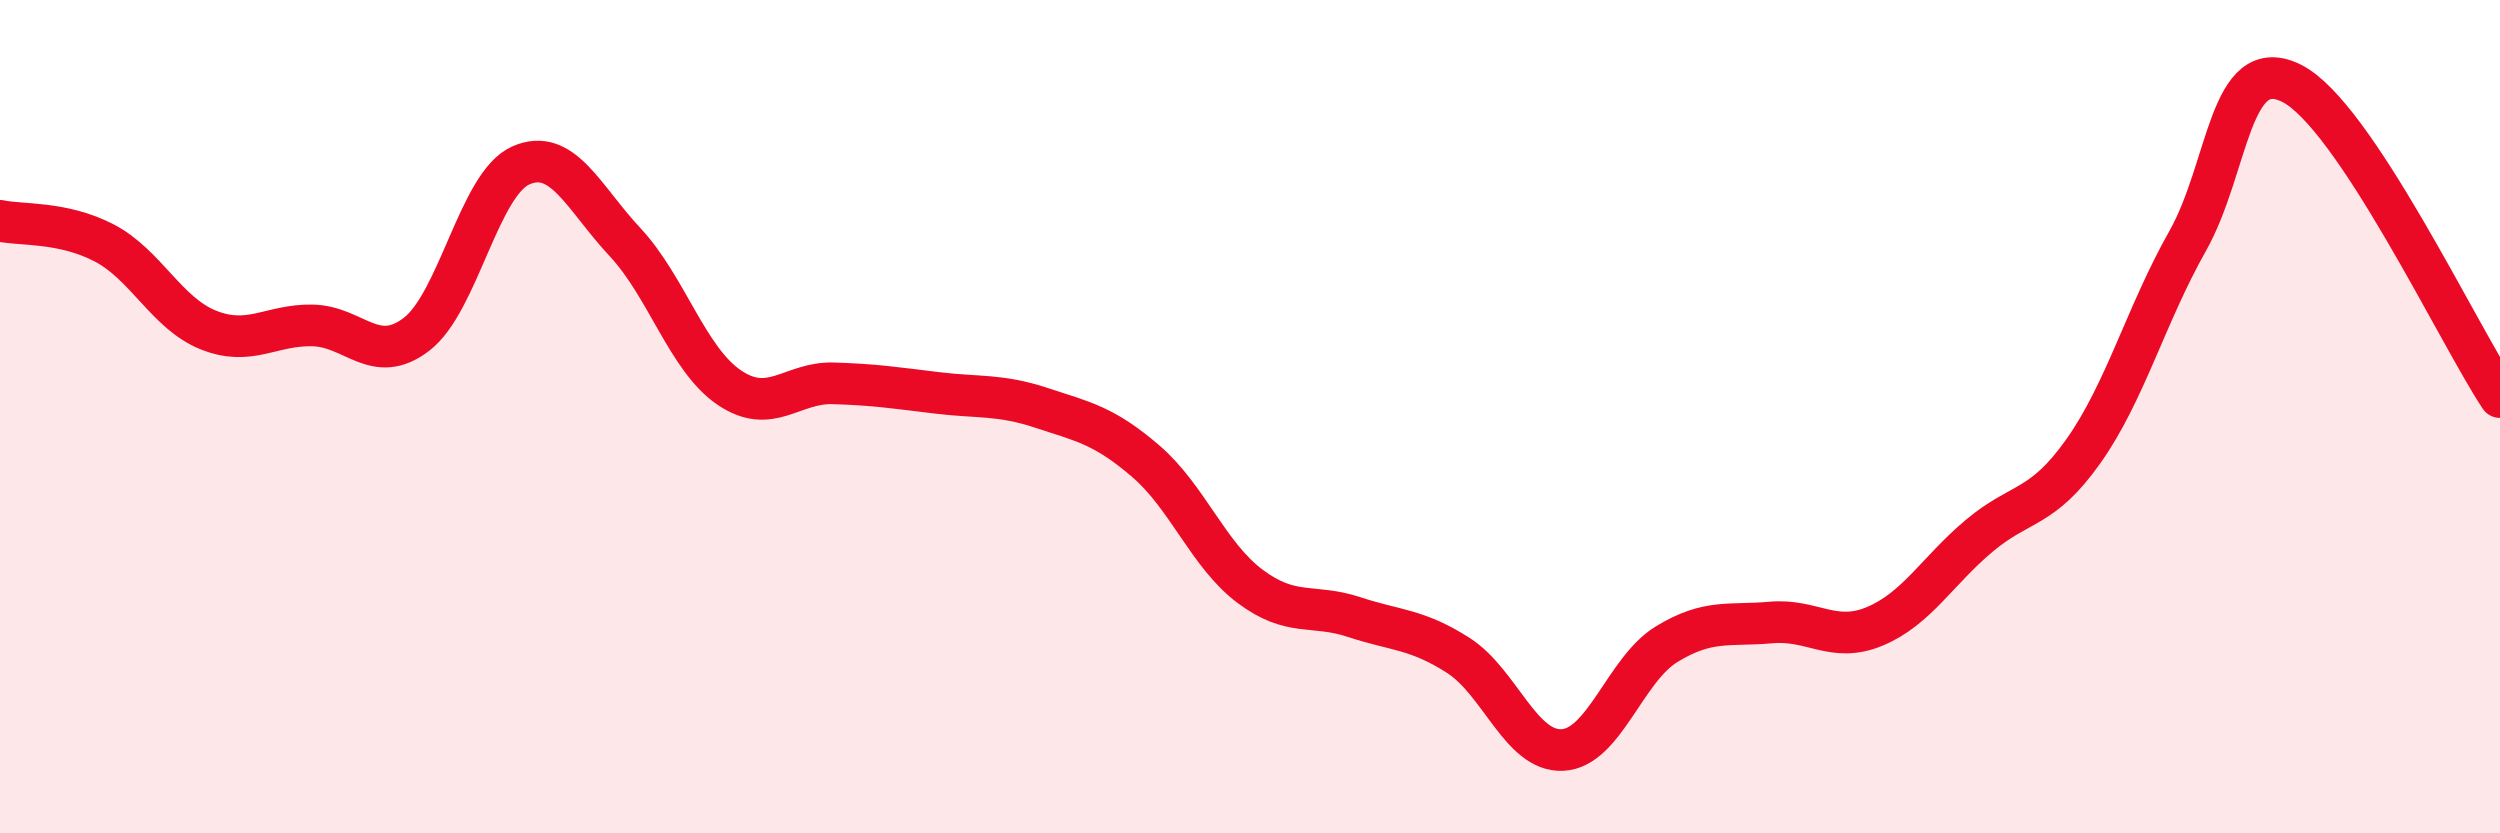 
    <svg width="60" height="20" viewBox="0 0 60 20" xmlns="http://www.w3.org/2000/svg">
      <path
        d="M 0,5.3 C 0.5,5.41 1.5,5.31 2.5,5.83 C 3.5,6.35 4,7.52 5,7.92 C 6,8.32 6.5,7.79 7.5,7.81 C 8.5,7.83 9,8.79 10,8.02 C 11,7.25 11.5,4.41 12.5,3.97 C 13.5,3.53 14,4.74 15,5.81 C 16,6.88 16.5,8.62 17.5,9.3 C 18.5,9.98 19,9.17 20,9.2 C 21,9.23 21.5,9.31 22.5,9.43 C 23.5,9.55 24,9.46 25,9.79 C 26,10.12 26.5,10.21 27.5,11.07 C 28.5,11.93 29,13.32 30,14.07 C 31,14.82 31.5,14.48 32.5,14.81 C 33.5,15.14 34,15.09 35,15.73 C 36,16.37 36.5,18.05 37.5,18 C 38.5,17.95 39,16.07 40,15.46 C 41,14.85 41.5,15.03 42.5,14.94 C 43.5,14.85 44,15.45 45,15.03 C 46,14.61 46.5,13.7 47.5,12.86 C 48.5,12.02 49,12.24 50,10.83 C 51,9.42 51.5,7.56 52.5,5.79 C 53.5,4.02 53.5,1.25 55,2 C 56.5,2.75 59,8.02 60,9.53L60 20L0 20Z"
        fill="#EB0A25"
        opacity="0.1"
        stroke-linecap="round"
        stroke-linejoin="round"
      />
      <path
        d="M 0,5.3 C 0.5,5.41 1.5,5.31 2.5,5.83 C 3.5,6.35 4,7.52 5,7.92 C 6,8.32 6.5,7.79 7.5,7.81 C 8.5,7.83 9,8.79 10,8.02 C 11,7.25 11.5,4.41 12.5,3.97 C 13.5,3.53 14,4.74 15,5.81 C 16,6.88 16.5,8.62 17.5,9.3 C 18.5,9.98 19,9.17 20,9.2 C 21,9.23 21.5,9.31 22.5,9.43 C 23.5,9.55 24,9.46 25,9.79 C 26,10.12 26.5,10.21 27.5,11.07 C 28.5,11.93 29,13.32 30,14.07 C 31,14.82 31.5,14.48 32.5,14.81 C 33.5,15.14 34,15.09 35,15.73 C 36,16.37 36.5,18.05 37.5,18 C 38.5,17.95 39,16.07 40,15.46 C 41,14.85 41.5,15.03 42.5,14.94 C 43.5,14.85 44,15.45 45,15.03 C 46,14.61 46.5,13.7 47.5,12.86 C 48.5,12.02 49,12.24 50,10.83 C 51,9.42 51.5,7.56 52.5,5.79 C 53.5,4.02 53.5,1.25 55,2 C 56.5,2.75 59,8.02 60,9.53"
        stroke="#EB0A25"
        stroke-width="1"
        fill="none"
        stroke-linecap="round"
        stroke-linejoin="round"
      />
    </svg>
  